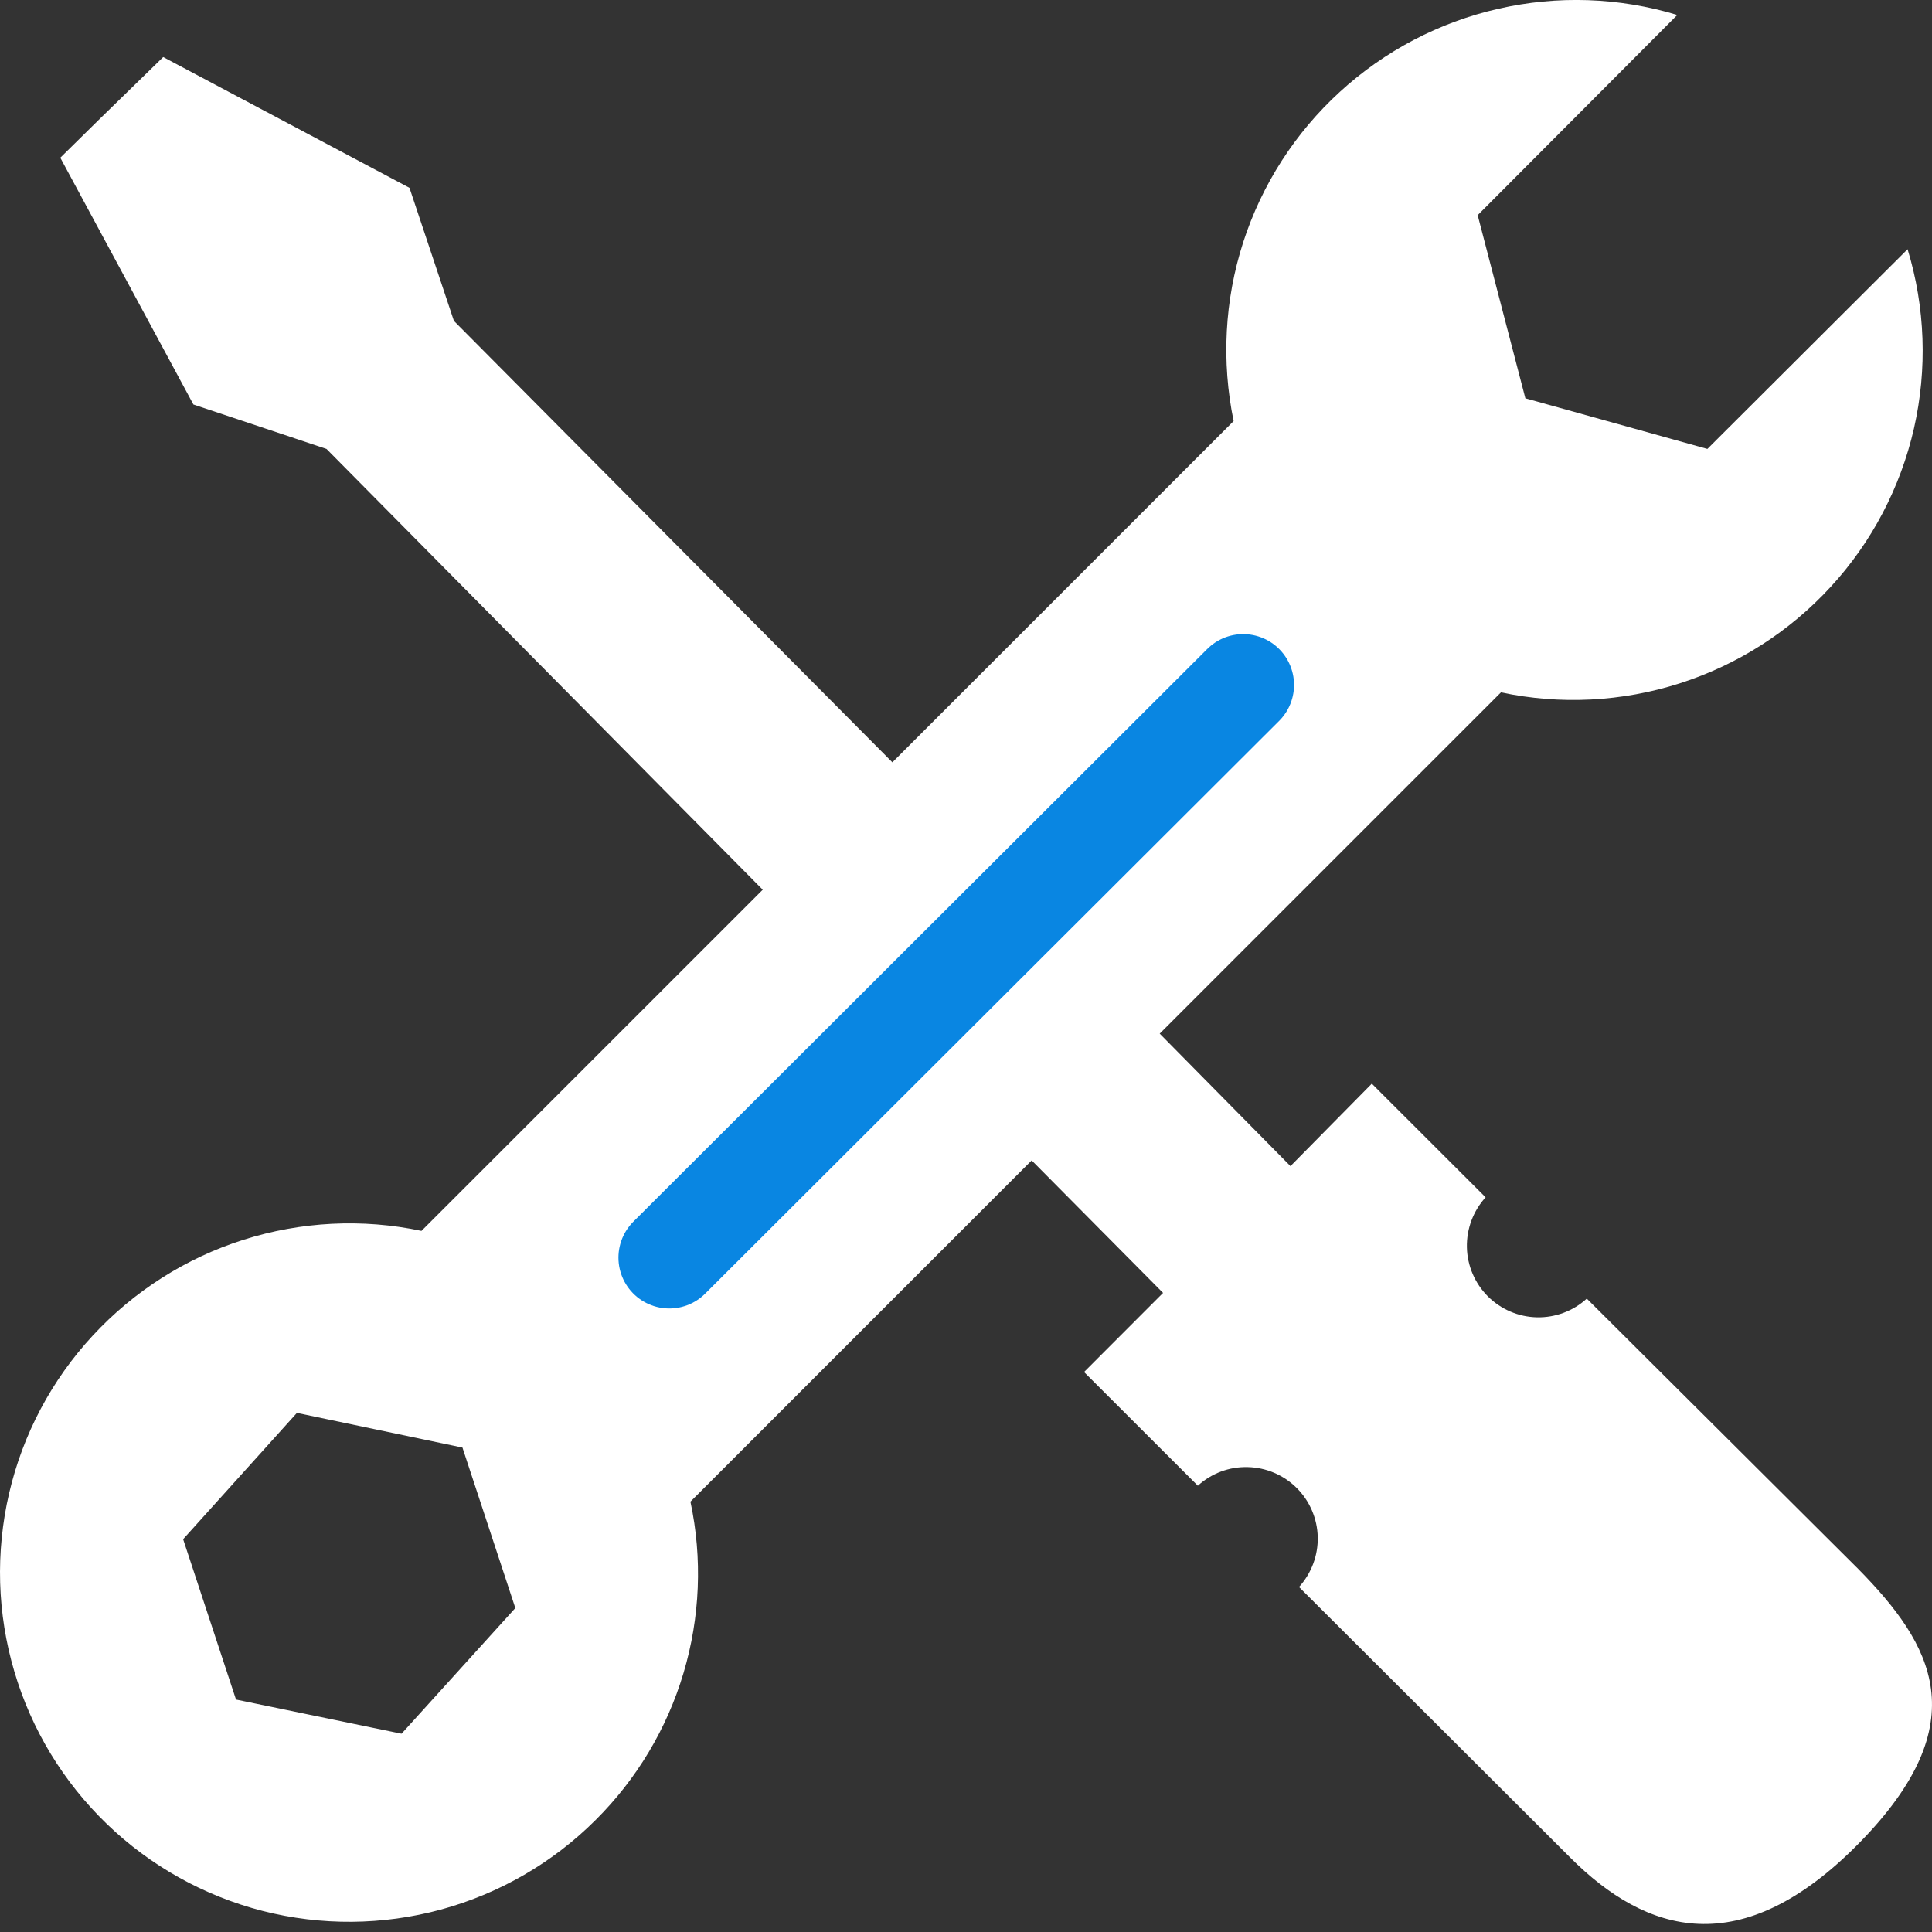 <?xml version="1.0" encoding="UTF-8"?> <svg xmlns="http://www.w3.org/2000/svg" width="19" height="19" viewBox="0 0 19 19" fill="none"><rect x="0" y="0" width="19" height="19" fill="#333333" stroke="none"/><path d="M18.273 15.428L15.605 12.771C15.472 12.893 15.296 12.959 15.114 12.955C14.933 12.951 14.761 12.877 14.632 12.749C14.504 12.62 14.43 12.448 14.426 12.267C14.422 12.085 14.488 11.909 14.61 11.775L13.491 10.657L12.691 11.468L11.405 10.165L14.761 6.809C15.345 6.933 15.951 6.902 16.52 6.72C17.089 6.538 17.6 6.211 18.004 5.771C18.408 5.332 18.69 4.794 18.823 4.212C18.955 3.63 18.934 3.023 18.76 2.451L16.791 4.415L15.001 3.917L14.532 2.116L16.495 0.147C15.924 -0.026 15.318 -0.047 14.736 0.086C14.154 0.218 13.617 0.5 13.177 0.903C12.737 1.305 12.409 1.816 12.226 2.383C12.043 2.951 12.011 3.557 12.132 4.141L8.776 7.497L4.464 3.156L4.027 1.847L1.605 0.561L0.985 1.165L0.593 1.551L1.902 3.978L3.211 4.415L7.501 8.75L4.145 12.105C3.563 11.982 2.959 12.013 2.393 12.193C1.826 12.373 1.316 12.698 0.912 13.135C0.508 13.571 0.225 14.105 0.09 14.684C-0.045 15.264 -0.028 15.868 0.141 16.438C0.309 17.009 0.623 17.525 1.051 17.938C1.479 18.351 2.007 18.645 2.583 18.793C3.159 18.94 3.764 18.935 4.338 18.779C4.912 18.622 5.435 18.32 5.856 17.9C6.261 17.498 6.559 17 6.722 16.453C6.885 15.906 6.909 15.326 6.79 14.768L10.146 11.412L11.438 12.715L10.661 13.493L11.78 14.611C11.914 14.489 12.089 14.423 12.271 14.428C12.452 14.432 12.625 14.506 12.753 14.634C12.881 14.762 12.955 14.935 12.959 15.116C12.963 15.297 12.897 15.473 12.775 15.607L15.443 18.269C16.187 19.013 17.121 19.31 18.285 18.124C19.448 16.938 19.006 16.172 18.273 15.428ZM3.949 17.05L2.321 16.714L1.801 15.137L2.92 13.895L4.548 14.236L5.068 15.814L3.949 17.05Z" fill="white"></path><path d="M12.226 6.736L6.582 12.368" stroke="#0986E2" stroke-linecap="round" stroke-linejoin="round"></path></svg> 